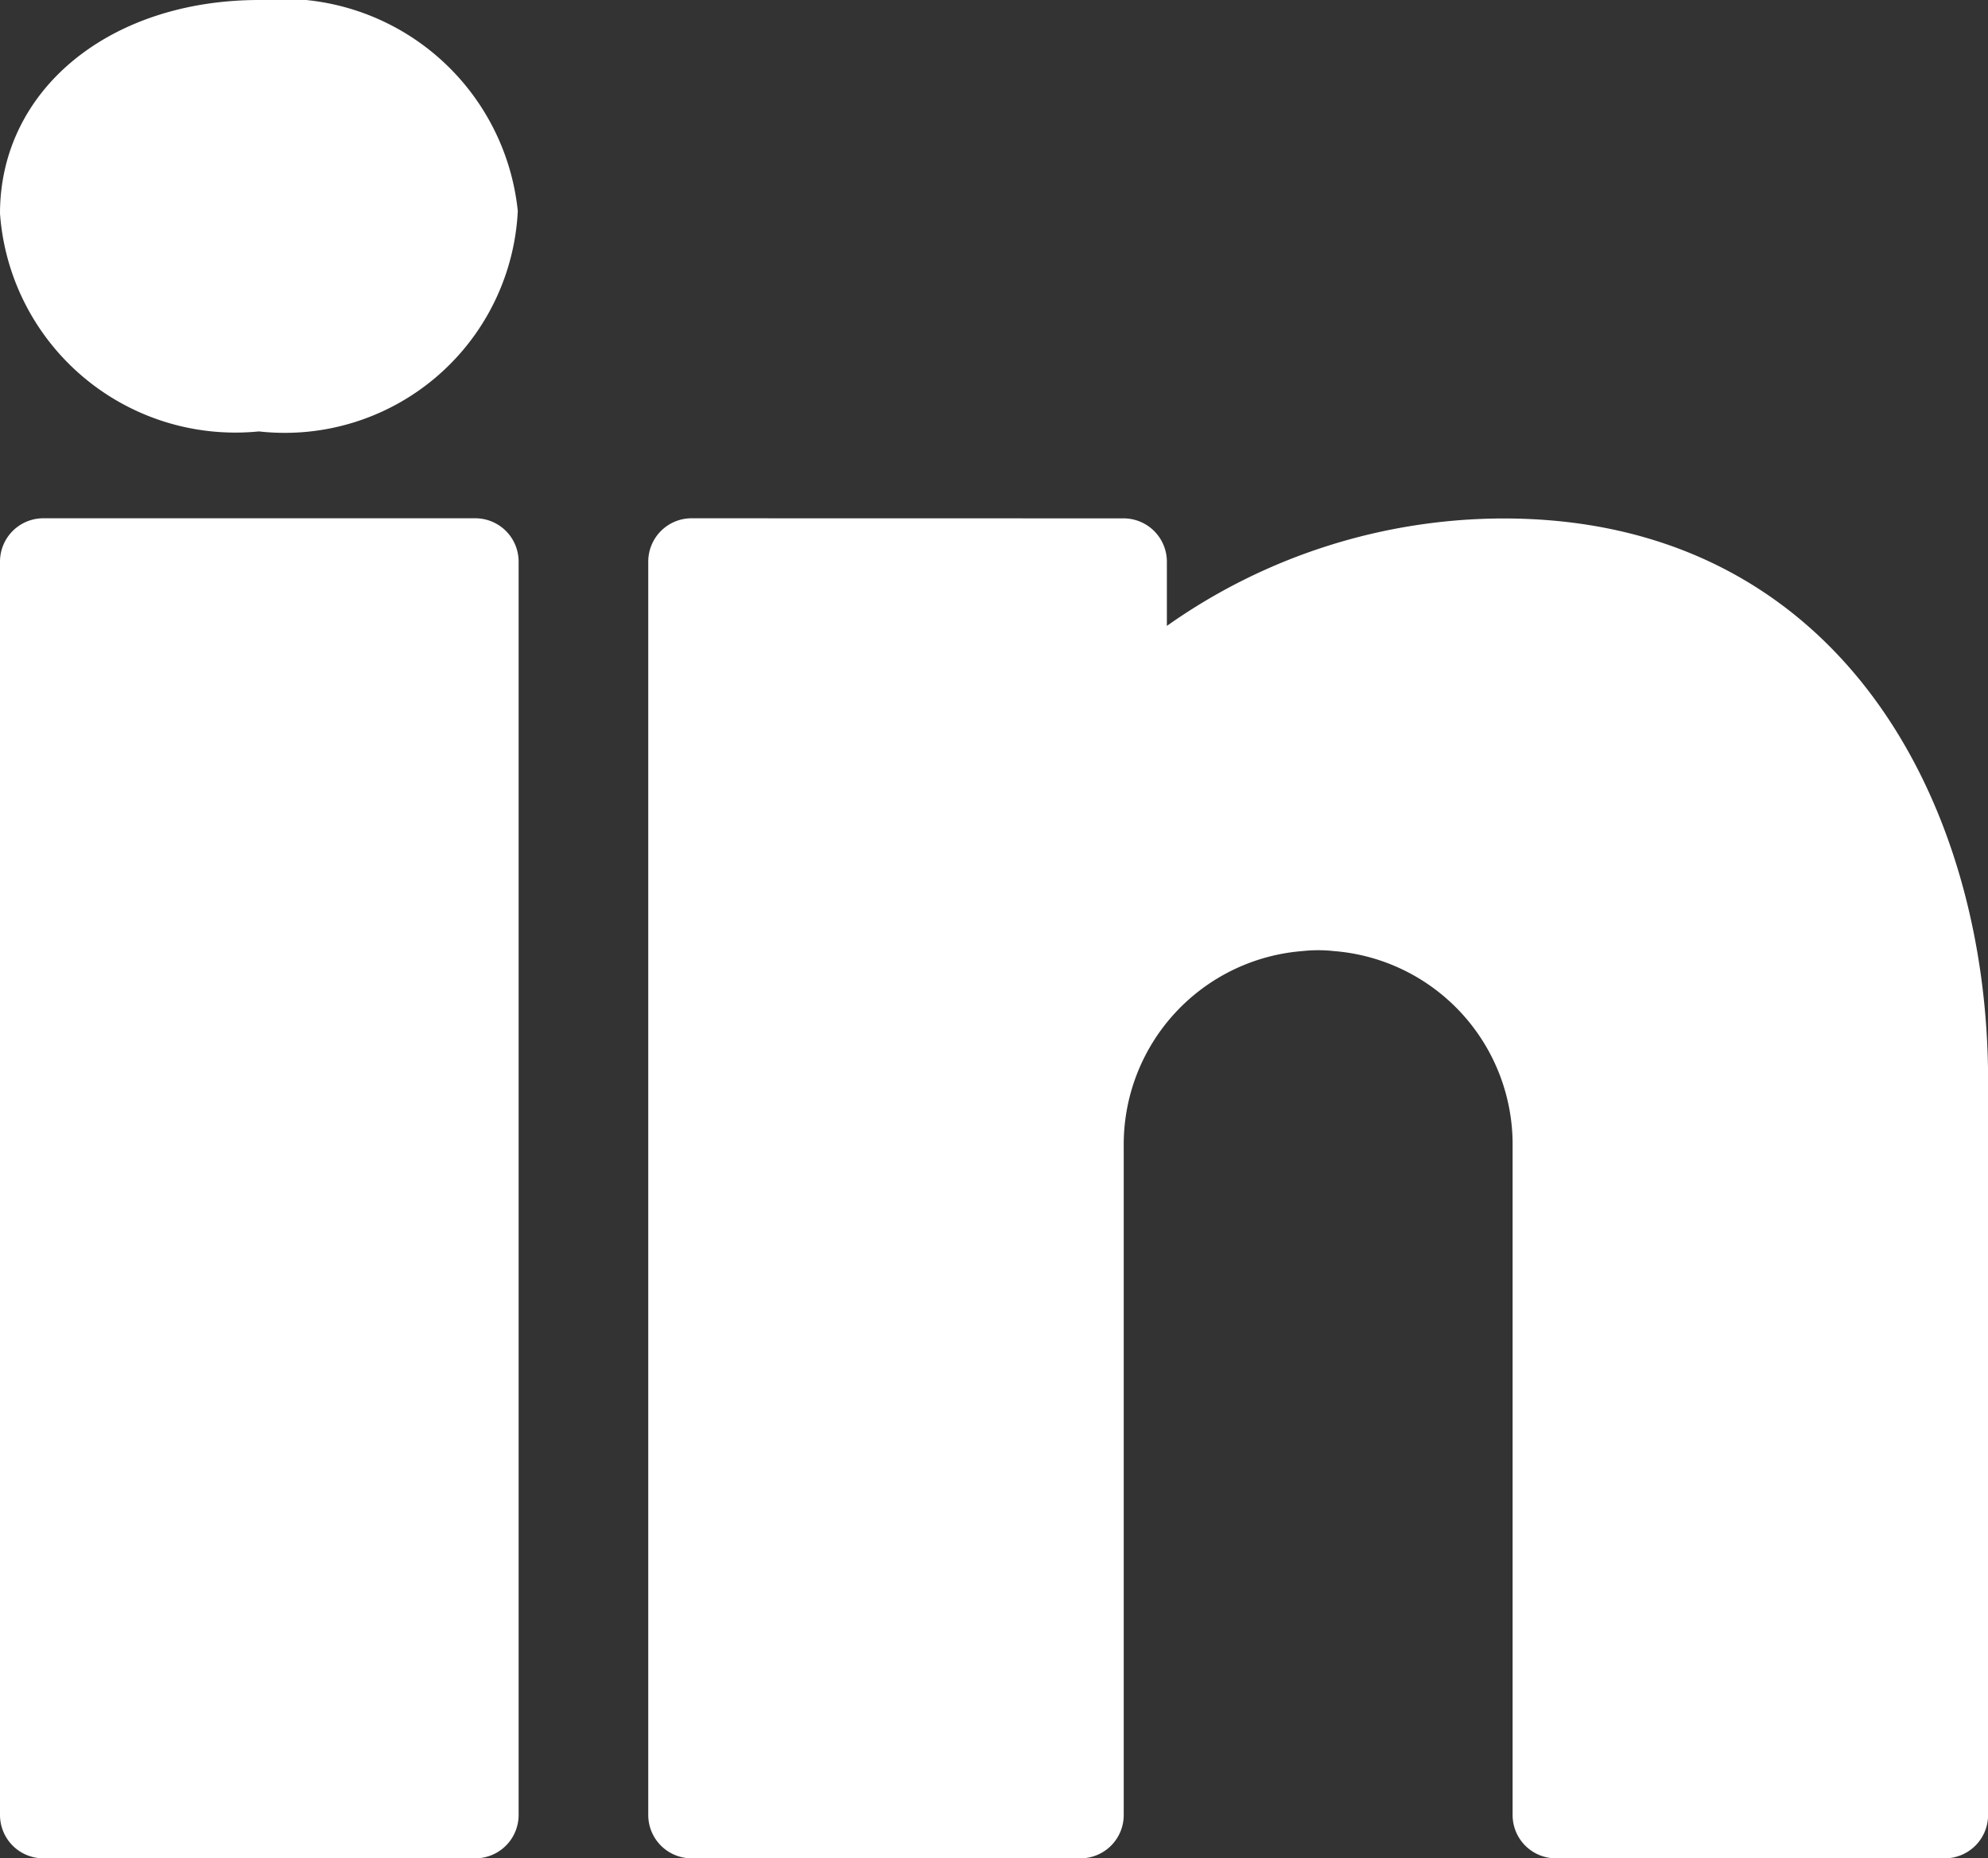 <svg xmlns="http://www.w3.org/2000/svg" width="21.654" height="20.237" viewBox="0 0 21.654 20.237">
  <rect x="0" y="0" width="21.654" height="20.237" fill="#333333" stroke="none"/>
  <path id="icons8-linkedin-2" d="M4.824,3.01C3.191,3.01,2,3.989,2,5.335a2.57,2.57,0,0,0,2.82,2.373,2.541,2.541,0,0,0,2.82-2.4A2.575,2.575,0,0,0,4.824,3.01ZM2.471,8.654A.472.472,0,0,0,2,9.125V22.776a.472.472,0,0,0,.471.471H7.178a.472.472,0,0,0,.471-.471V9.125a.472.472,0,0,0-.471-.471Zm7.061,0a.472.472,0,0,0-.471.471V22.776a.472.472,0,0,0,.471.471h4.237a.471.471,0,0,0,.471-.471v-7.3a2.112,2.112,0,0,1,1.949-2.109,1.564,1.564,0,0,1,.338,0,2.112,2.112,0,0,1,1.949,2.109v7.3a.471.471,0,0,0,.471.471h4.237a.472.472,0,0,0,.471-.471v-8c0-3.046-1.634-6.12-5.277-6.12A6.365,6.365,0,0,0,14.71,9.826v-.7a.472.472,0,0,0-.471-.471Z" transform="translate(-2 -3.01)" fill="#fff"/>
</svg>
